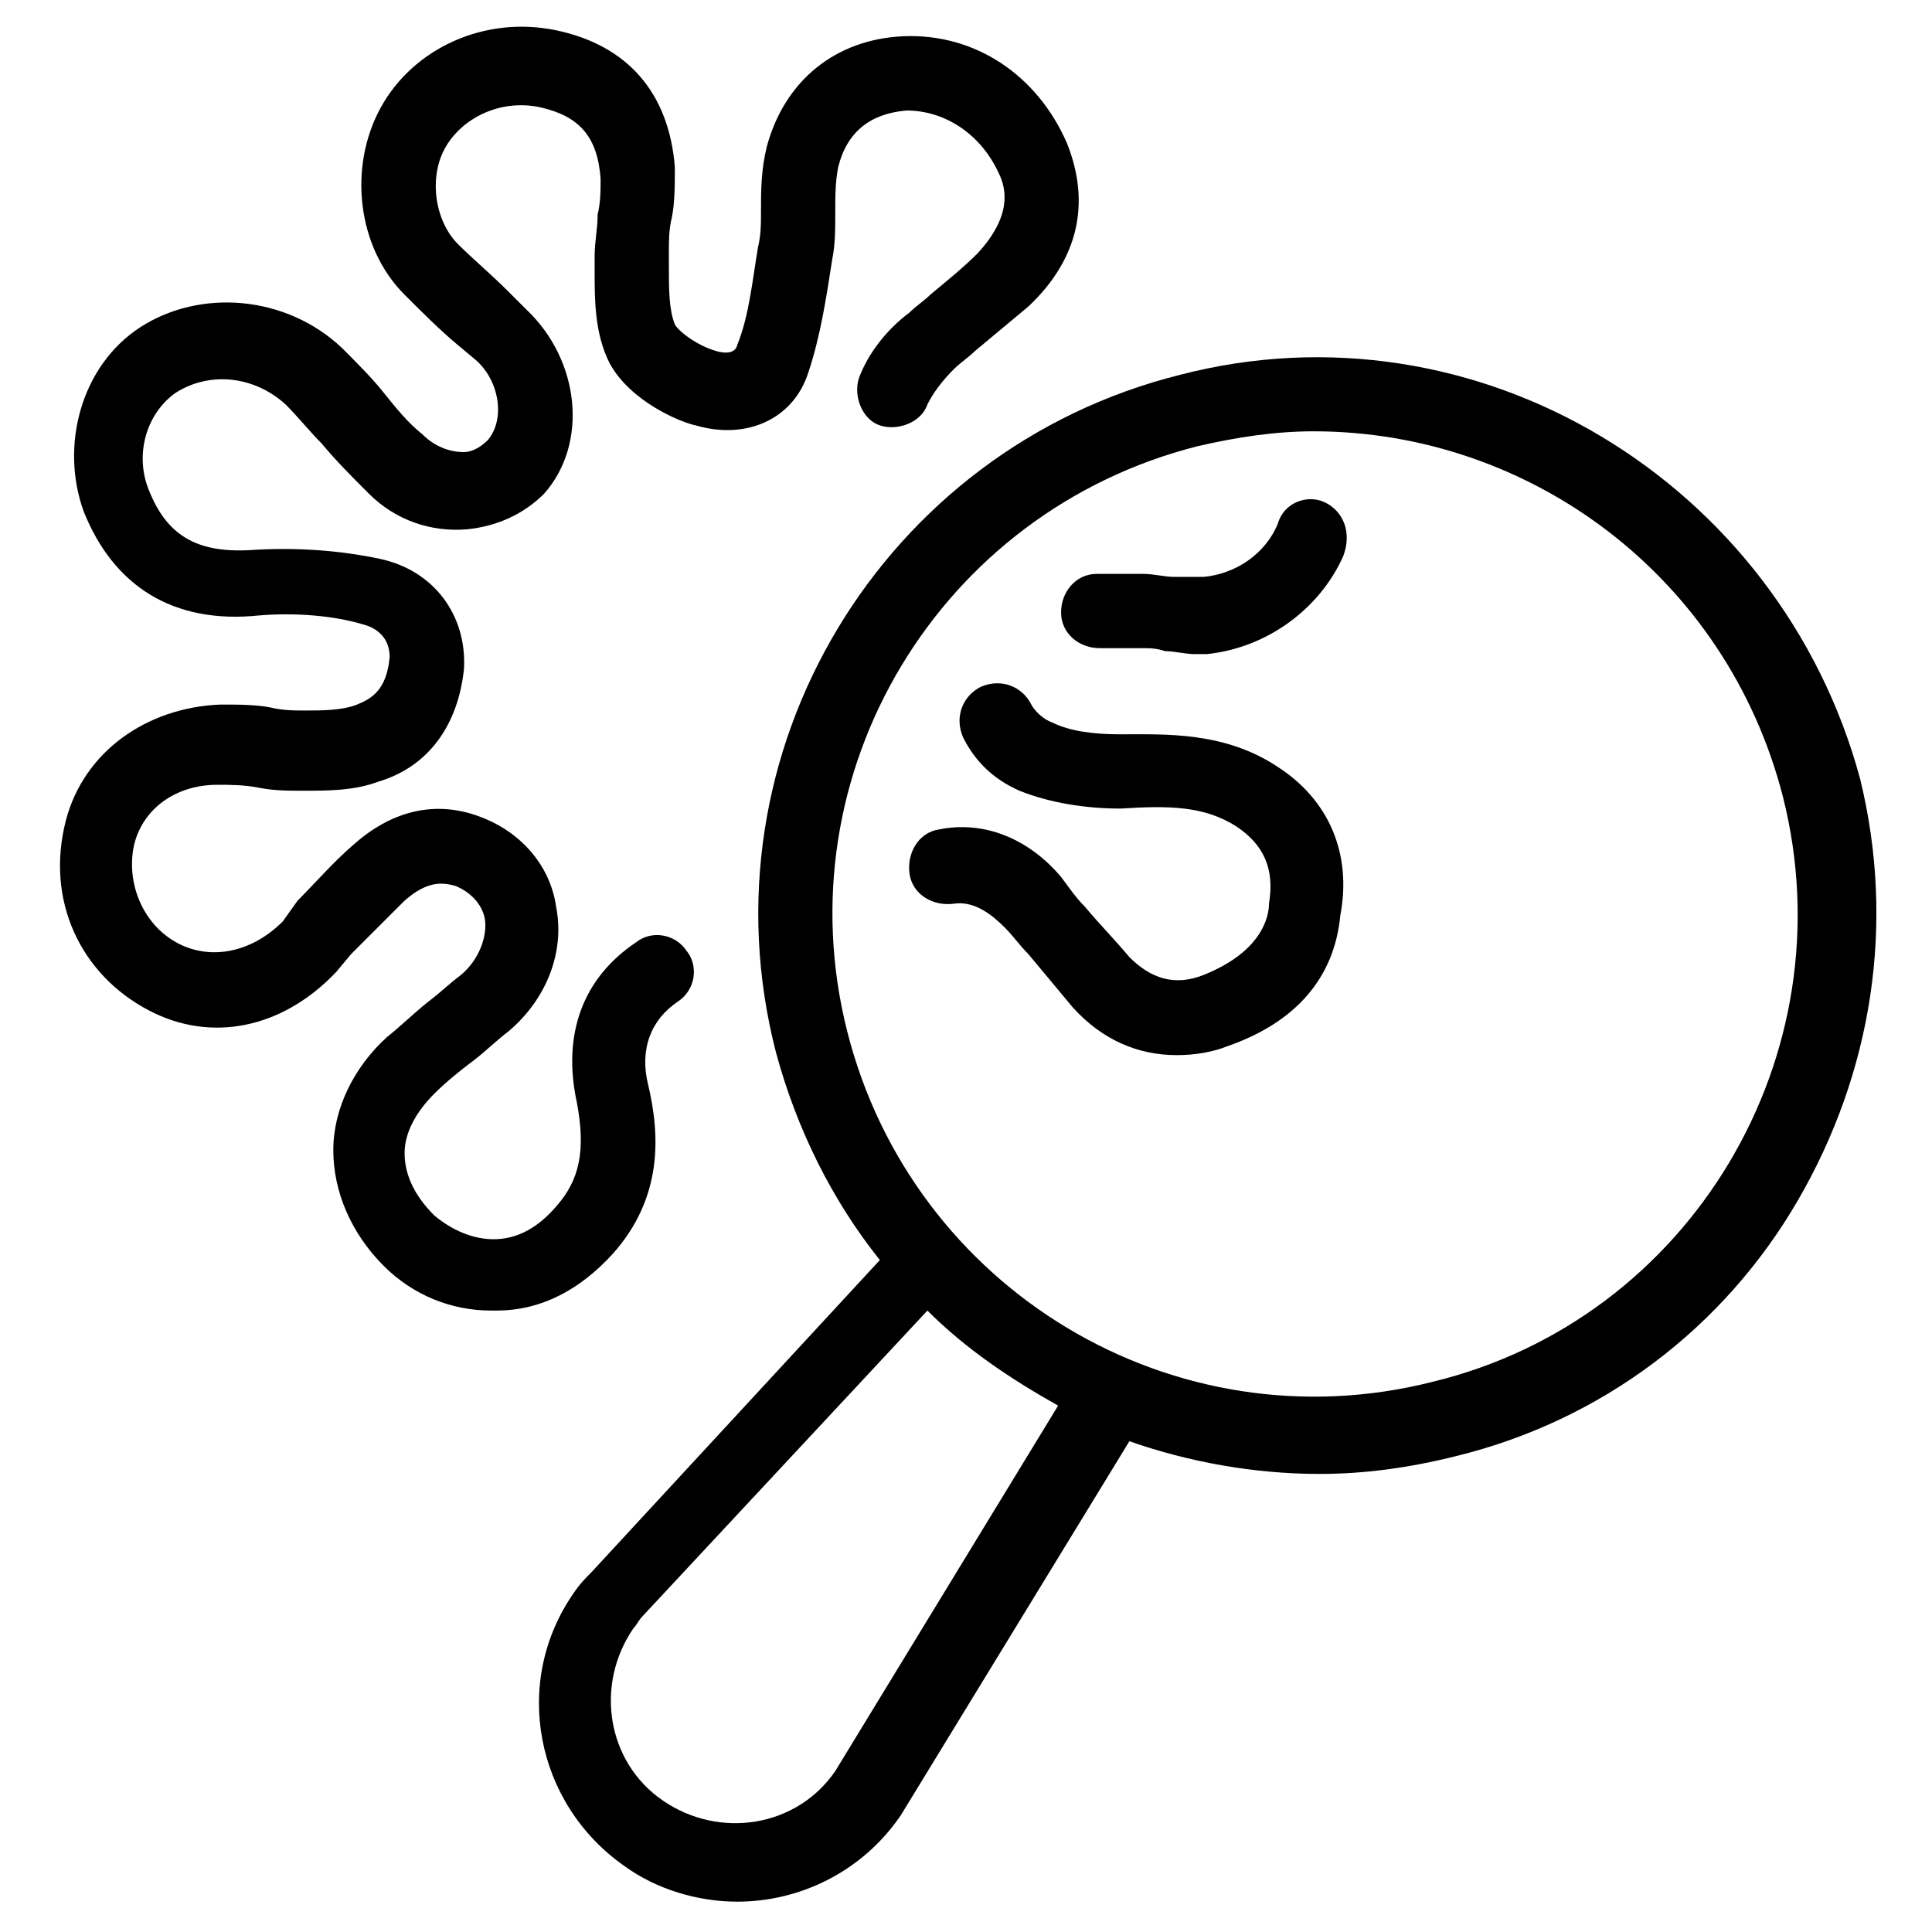 <?xml version="1.0" encoding="UTF-8"?>
<!-- Uploaded to: SVG Repo, www.svgrepo.com, Generator: SVG Repo Mixer Tools -->
<svg fill="#000000" width="800px" height="800px" version="1.1" viewBox="144 144 512 512" xmlns="http://www.w3.org/2000/svg">
 <g>
  <path d="m456.68 243.34c-78.719 19.68-127.53 99.977-107.06 179.48 5.512 20.469 14.957 39.359 27.551 55.105l-76.359 82.656c-1.574 1.574-3.148 3.148-4.723 5.512-16.531 23.617-10.234 55.891 13.383 72.422 8.66 6.297 19.68 9.445 29.914 9.445 16.531 0 33.062-7.871 43.297-22.828l60.613-99.188c15.742 5.512 33.062 8.66 50.383 8.66 11.809 0 23.617-1.574 36.211-4.723 38.574-9.445 70.848-33.852 90.527-67.699 19.68-33.852 25.977-73.211 16.531-111.78-21.254-78.723-101.55-127.53-180.27-107.06zm-91.312 369.99c-10.234 14.957-30.699 18.105-45.656 7.871s-18.105-30.699-7.871-45.656c0.789-0.789 1.574-2.363 2.363-3.148l75.57-81.082c10.234 10.234 22.043 18.105 34.637 25.191zm158.23-103.12c-68.488 17.316-137.76-24.402-155.08-92.891-17.32-68.488 24.402-137.76 92.891-155.08 10.234-2.363 20.469-3.938 30.699-3.938 57.465 0 109.42 38.574 124.38 96.824 17.316 68.488-24.406 138.55-92.891 155.08z"/>
  <path d="m183.52 411.8c16.531 8.66 35.426 4.723 49.594-10.234l3.938-4.723c4.723-4.723 9.445-9.445 14.168-14.168 6.297-5.512 10.234-4.723 13.383-3.938 3.938 1.574 7.086 4.723 7.871 8.66 0.789 4.723-1.574 11.02-6.297 14.957-3.148 2.363-5.512 4.723-8.66 7.086-3.938 3.148-7.086 6.297-11.02 9.445-8.66 7.871-14.168 18.895-14.168 29.914 0 11.02 4.723 22.043 13.383 30.699 7.871 7.871 18.105 11.809 28.34 11.809h1.574c11.809 0 22.043-5.512 30.699-14.957 13.383-14.957 12.594-31.488 9.445-44.871-2.363-9.445 0.789-17.32 7.871-22.043 4.723-3.148 5.512-9.445 2.363-13.383-3.148-4.723-9.445-5.512-13.383-2.363-14.168 9.445-19.68 24.402-15.742 42.508 2.363 12.594 0.789 20.469-5.512 27.551-4.723 5.512-10.234 8.66-16.531 8.66-5.512 0-11.02-2.363-15.742-6.297-4.723-4.723-7.871-10.234-7.871-16.531 0-5.512 3.148-11.02 7.871-15.742 3.148-3.148 7.086-6.297 10.234-8.66 3.148-2.363 6.297-5.512 9.445-7.871 10.234-8.66 14.957-21.254 12.594-33.062-1.574-11.02-9.445-19.68-19.68-23.617-7.871-3.148-20.469-4.723-33.852 7.086-5.512 4.723-10.234 10.234-14.957 14.957l-3.938 5.516c-7.871 7.871-18.105 10.234-26.766 6.297-10.234-4.723-14.957-16.531-12.594-26.766 2.363-9.445 11.02-15.742 22.043-15.742 3.148 0 7.086 0 11.02 0.789 3.938 0.789 7.871 0.789 11.809 0.789 6.297 0 13.383 0 19.68-2.363 13.383-3.938 21.254-14.957 22.828-29.914 0.789-14.168-7.871-25.977-22.043-29.125-11.02-2.367-22.828-3.152-34.637-2.367-14.168 0.789-22.043-3.938-26.766-15.742-3.938-9.445-0.789-20.469 7.086-25.977 8.66-5.512 20.469-4.723 29.125 3.148 3.148 3.148 6.297 7.086 9.445 10.234 3.938 4.723 7.871 8.66 12.594 13.383 7.086 7.086 16.531 10.234 25.977 9.445 7.871-0.789 14.957-3.938 20.469-9.445 11.809-13.383 9.445-35.426-4.723-48.805l-4.723-4.723c-4.723-4.723-9.445-8.66-13.383-12.594-6.297-6.297-7.871-18.105-3.148-25.977 4.723-7.871 14.957-12.594 25.191-10.234 10.234 2.363 14.957 7.871 15.742 18.895 0 3.148 0 6.297-0.789 9.445 0 3.938-0.789 7.086-0.789 11.02v3.938c0 7.871 0 16.531 3.938 24.402 5.512 10.234 18.895 15.742 22.828 16.531 13.383 3.938 25.977-1.574 29.914-14.168 3.148-9.445 4.723-19.68 6.297-29.914 0.789-3.938 0.789-7.871 0.789-11.809 0-4.723 0-8.66 0.789-12.594 2.363-9.445 8.66-14.168 18.105-14.957 10.234 0 19.68 6.297 24.402 16.531 2.363 4.723 3.148 11.809-5.512 21.254-3.938 3.938-7.871 7.086-12.594 11.02-1.574 1.574-3.938 3.148-5.512 4.723-6.297 4.723-11.02 11.02-13.383 17.32-1.574 4.723 0.789 11.02 5.512 12.594 4.723 1.574 11.02-0.789 12.594-5.512 1.574-3.148 3.938-6.297 7.086-9.445 1.574-1.574 3.938-3.148 5.512-4.723 4.723-3.938 9.445-7.871 14.168-11.809 13.383-12.594 16.531-27.551 10.234-43.297-7.871-18.105-24.402-29.125-43.297-28.34-18.105 0.789-31.488 11.809-36.211 29.125-1.574 6.297-1.574 11.809-1.574 17.32 0 3.148 0 6.297-0.789 9.445-1.574 9.445-2.363 18.105-5.512 25.977-0.789 3.148-5.512 1.574-5.512 1.574-5.512-1.574-10.234-5.512-11.02-7.086-1.574-3.938-1.574-9.445-1.574-14.957v-4.723c0-2.363 0-5.512 0.789-8.66 0.789-3.938 0.789-8.66 0.789-13.383-1.574-19.68-12.594-32.273-31.488-36.211s-37.785 4.723-46.445 20.469c-8.66 15.742-6.297 37 6.297 49.594 4.723 4.723 9.445 9.445 14.168 13.383l4.723 3.938c6.297 5.512 7.871 15.742 3.148 21.254-2.363 2.363-4.723 3.148-6.297 3.148-3.938 0-7.871-1.574-11.02-4.723-3.938-3.148-7.086-7.086-10.234-11.02-3.148-3.938-7.086-7.871-11.02-11.809-14.957-14.168-37.785-15.742-53.531-5.512-15.742 10.234-21.254 31.488-14.957 48.805 7.871 19.68 23.617 29.914 46.445 27.551 9.445-0.789 19.68 0 27.551 2.363 3.148 0.789 7.086 3.148 7.086 8.66-0.789 8.66-4.723 11.02-8.66 12.594-3.938 1.574-9.445 1.574-13.383 1.574-3.148 0-6.297 0-9.445-0.789-3.938-0.789-8.66-0.789-13.383-0.789-19.68 0.789-36.211 12.594-40.934 30.699-5.504 21.258 3.945 40.938 22.051 50.383z"/>
  <path d="m495.25 277.2c-4.723-2.363-11.02 0-12.594 5.512-3.148 7.871-11.02 13.383-19.68 14.168h-7.871c-2.363 0-5.512-0.789-7.871-0.789h-12.594c-5.512 0-9.445 4.723-9.445 10.234 0 5.512 4.723 9.445 10.234 9.445h11.02c2.363 0 3.938 0 6.297 0.789 2.363 0 5.512 0.789 7.871 0.789h3.148c15.742-1.574 29.914-11.809 36.211-25.977 2.359-6.301-0.004-11.812-4.727-14.172z"/>
  <path d="m482.66 347.26c-14.168-9.445-29.914-8.66-41.723-8.66-7.086 0-13.383-0.789-18.105-3.148-2.363-0.789-4.723-3.148-5.512-4.723-2.363-4.723-7.871-7.086-13.383-4.723-4.723 2.363-7.086 7.871-4.723 13.383 3.148 6.297 7.871 11.02 14.957 14.168 7.871 3.148 17.32 4.723 26.766 4.723 12.594-0.789 22.043-0.789 30.699 4.723 7.086 4.723 10.234 11.02 8.66 20.469 0 3.148-1.574 12.594-17.32 18.895-7.871 3.148-14.168 0.789-19.68-4.723-3.938-4.723-7.871-8.66-11.809-13.383-2.363-2.363-3.938-4.723-6.297-7.871-8.66-10.234-20.469-14.957-32.273-12.594-5.512 0.789-8.66 6.297-7.871 11.809 0.789 5.512 6.297 8.66 11.809 7.871 5.512-0.789 10.234 3.148 13.383 6.297 2.363 2.363 3.938 4.723 6.297 7.086 3.938 4.723 7.871 9.445 11.809 14.168 7.871 8.66 17.32 12.594 27.551 12.594 4.723 0 9.445-0.789 13.383-2.363 18.105-6.297 28.34-18.105 29.914-34.637 3.148-16.531-3.148-30.703-16.531-39.359z"/>
 </g>
</svg>